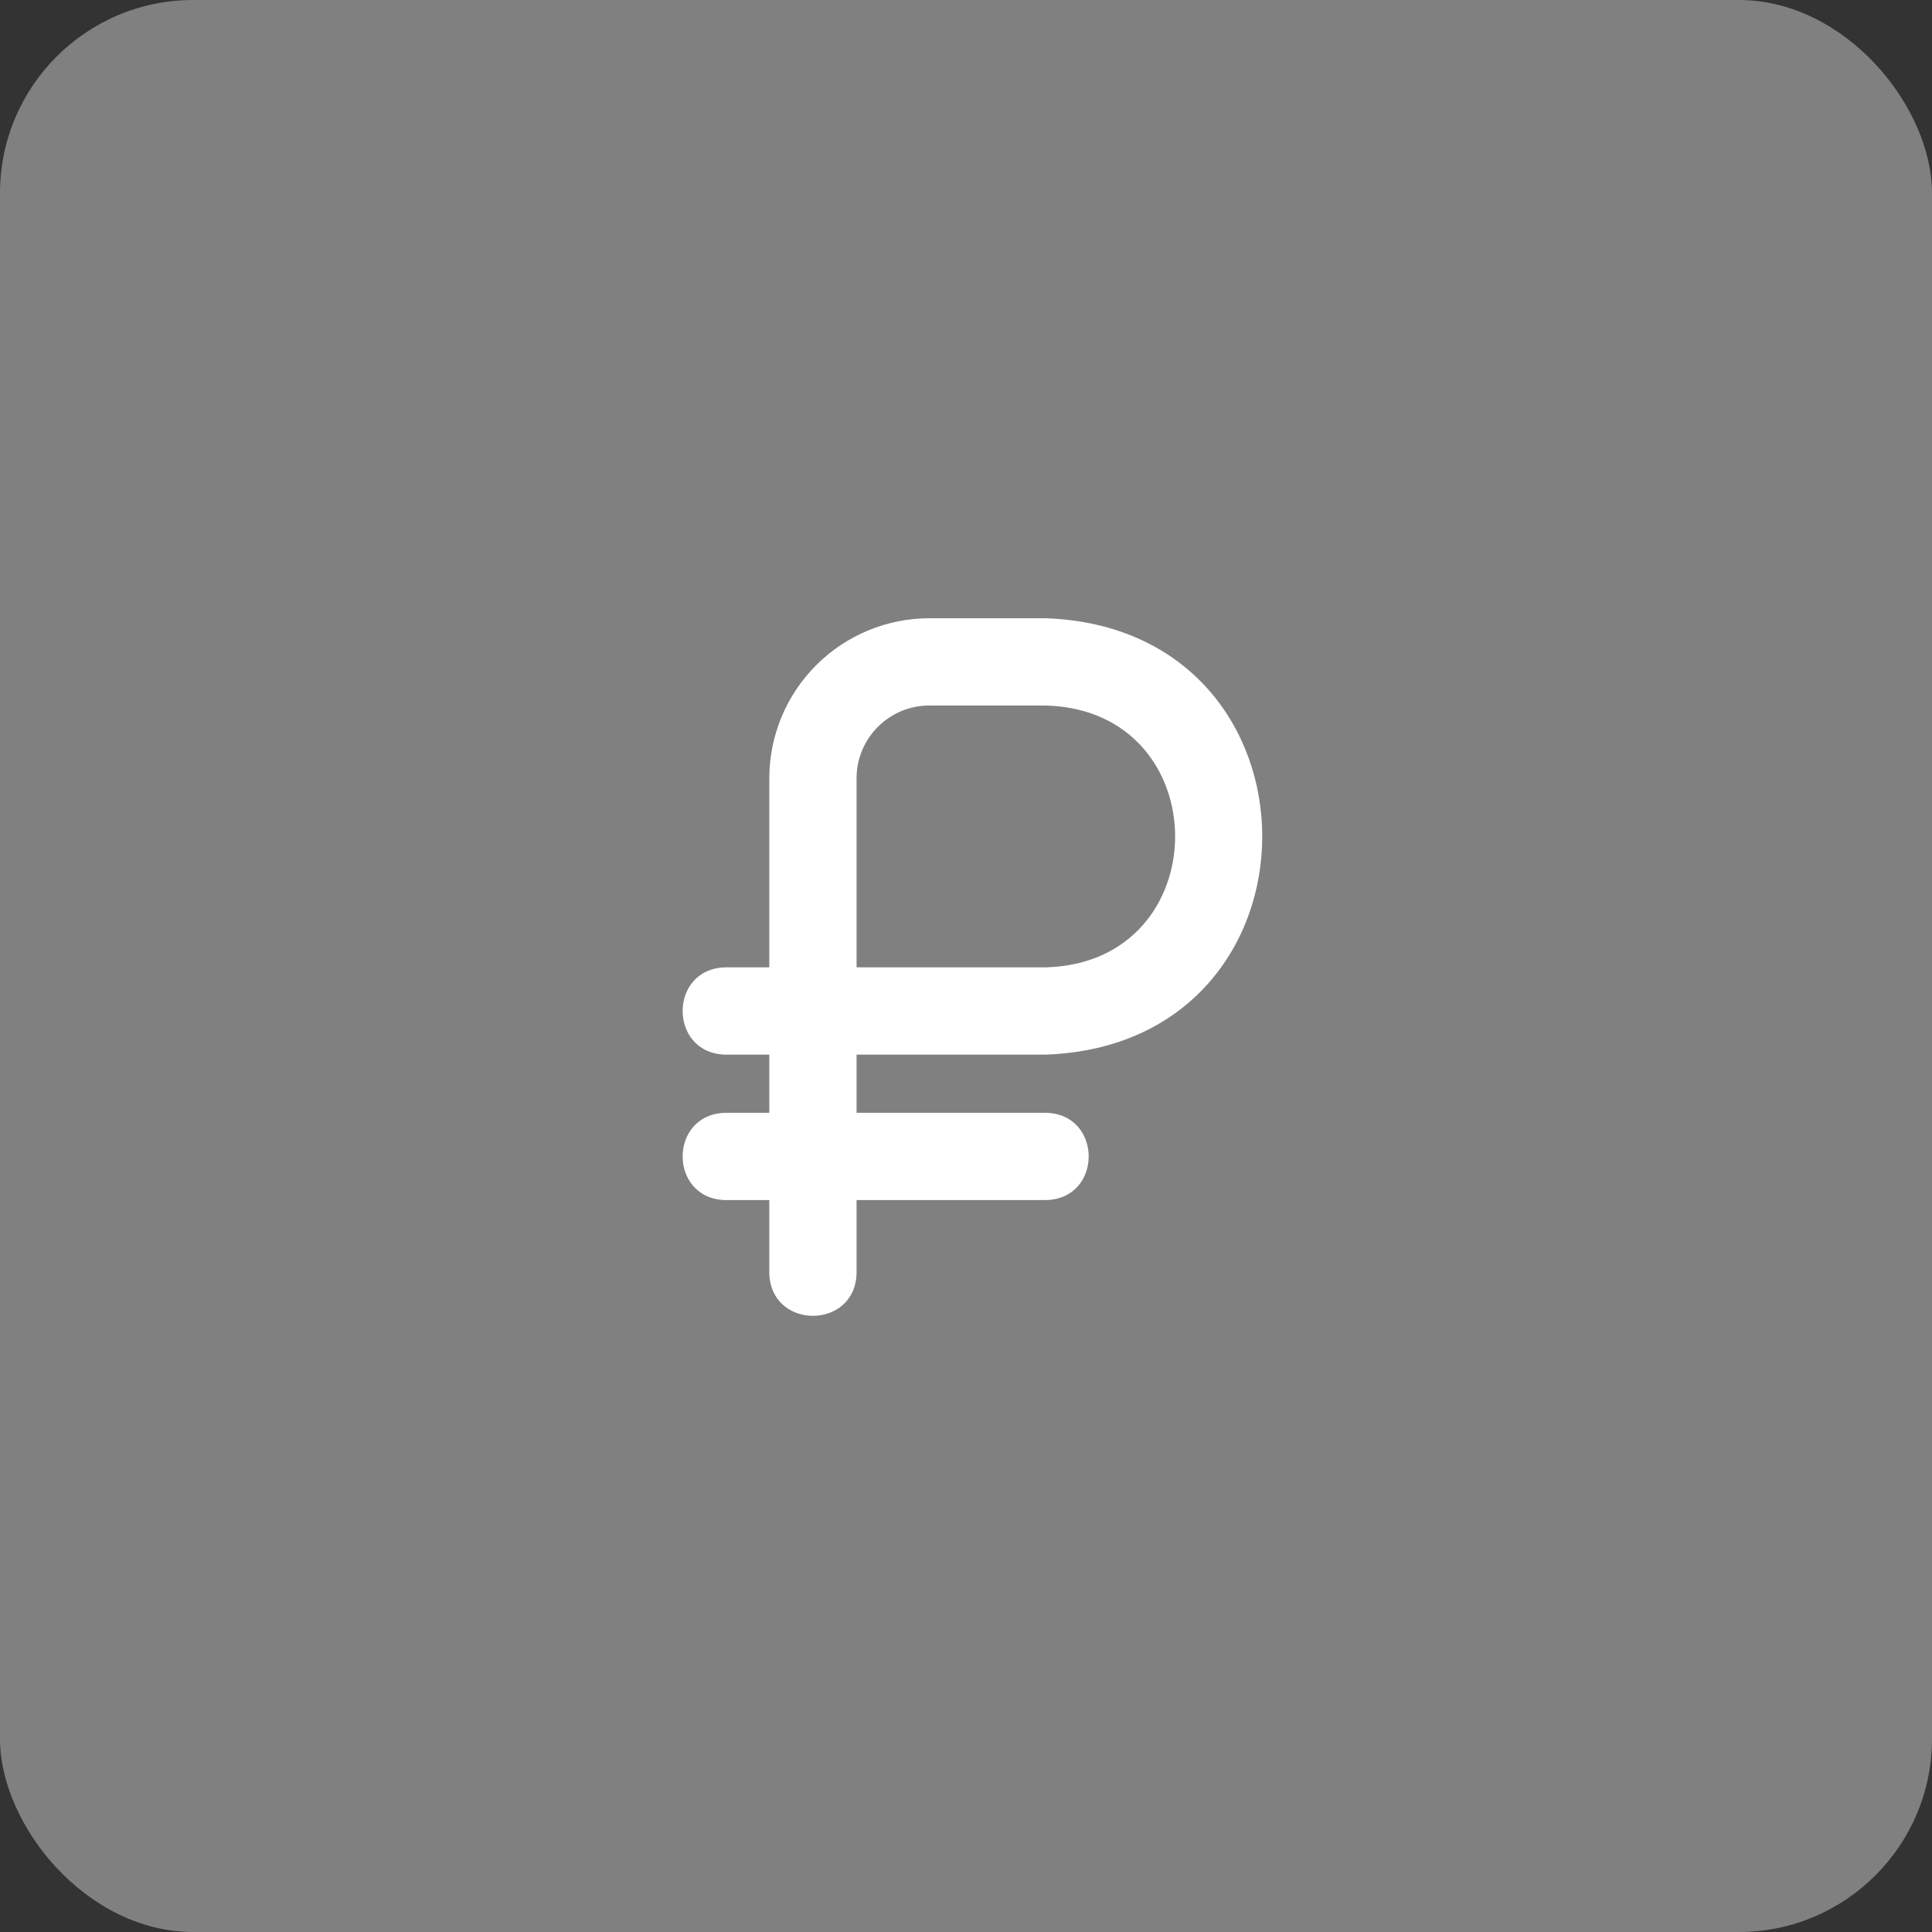 <svg width="150" height="150" viewBox="0 0 150 150" fill="none" xmlns="http://www.w3.org/2000/svg">
<rect x="0" y="0" width="150" height="150" fill="#333333" stroke="none"/>
<rect width="150" height="150" rx="15" fill="#808080"/>
<path d="M81.186 81.881C103.613 81.084 103.597 48.791 81.186 48H72.151C68.857 48.004 65.699 49.314 63.37 51.643C61.041 53.972 59.731 57.129 59.728 60.423V75.105H56.34C51.886 75.181 51.888 81.806 56.34 81.881H59.728V86.398H56.34C51.886 86.475 51.888 93.1 56.34 93.174H59.728V98.821C59.805 103.276 66.43 103.273 66.504 98.821V93.174H81.186C85.64 93.098 85.638 86.473 81.186 86.398H66.504V81.881H81.186ZM66.504 60.423C66.504 57.308 69.038 54.776 72.151 54.776H81.186C94.591 55.129 94.582 74.757 81.186 75.105H66.504V60.423Z" fill="white"/>
</svg>

